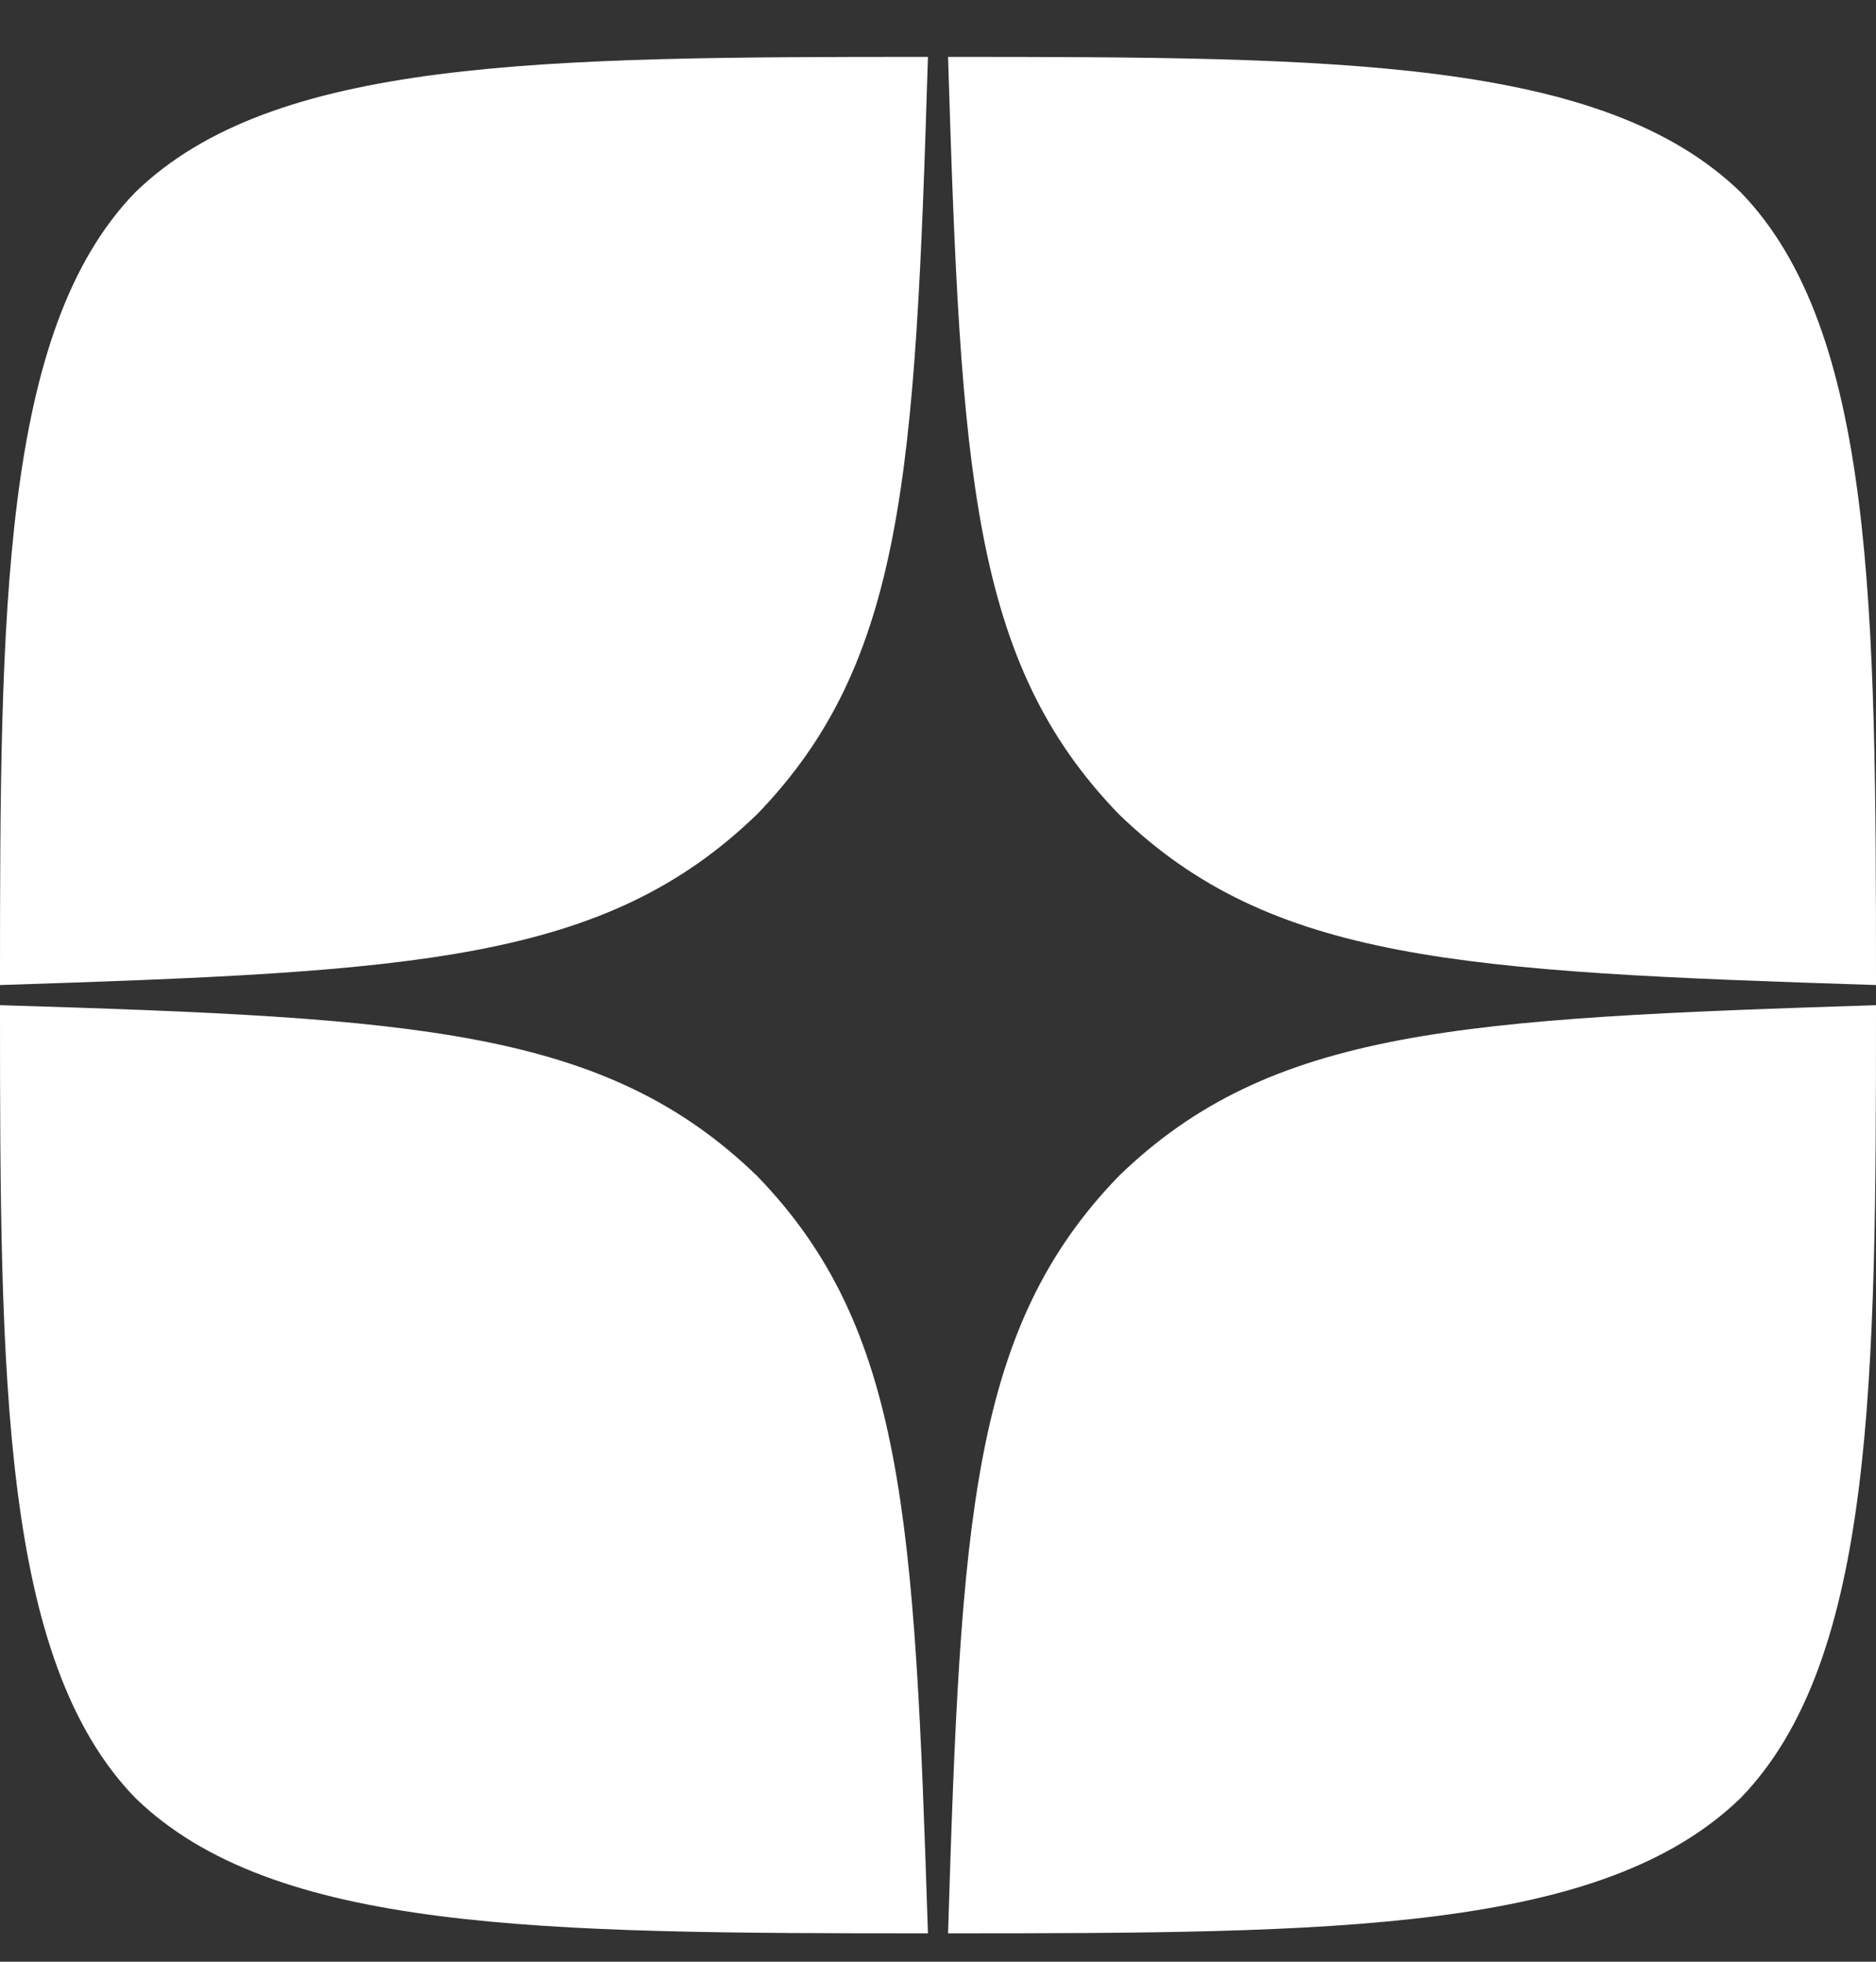 <svg width="22" height="23" viewBox="0 0 22 23" fill="none" xmlns="http://www.w3.org/2000/svg">
<rect x="0" y="0" width="22" height="23" fill="#333333" stroke="none"/>
<path d="M13.121 13.788C11.393 15.572 11.267 17.796 11.118 22.667C15.659 22.667 18.794 22.651 20.413 21.08C21.984 19.461 22 16.177 22 11.785C17.129 11.942 14.905 12.06 13.121 13.788ZM0 11.785C0 16.177 0.016 19.461 1.587 21.08C3.206 22.651 6.341 22.667 10.882 22.667C10.725 17.796 10.607 15.572 8.879 13.788C7.095 12.06 4.871 11.934 0 11.785ZM10.882 0.667C6.349 0.667 3.206 0.683 1.587 2.254C0.016 3.873 0 7.157 0 11.549C4.871 11.392 7.095 11.274 8.879 9.546C10.607 7.762 10.733 5.538 10.882 0.667ZM13.121 9.546C11.393 7.762 11.267 5.538 11.118 0.667C15.659 0.667 18.794 0.683 20.413 2.254C21.984 3.873 22 7.157 22 11.549C17.129 11.392 14.905 11.274 13.121 9.546Z" fill="white"/>
</svg>
